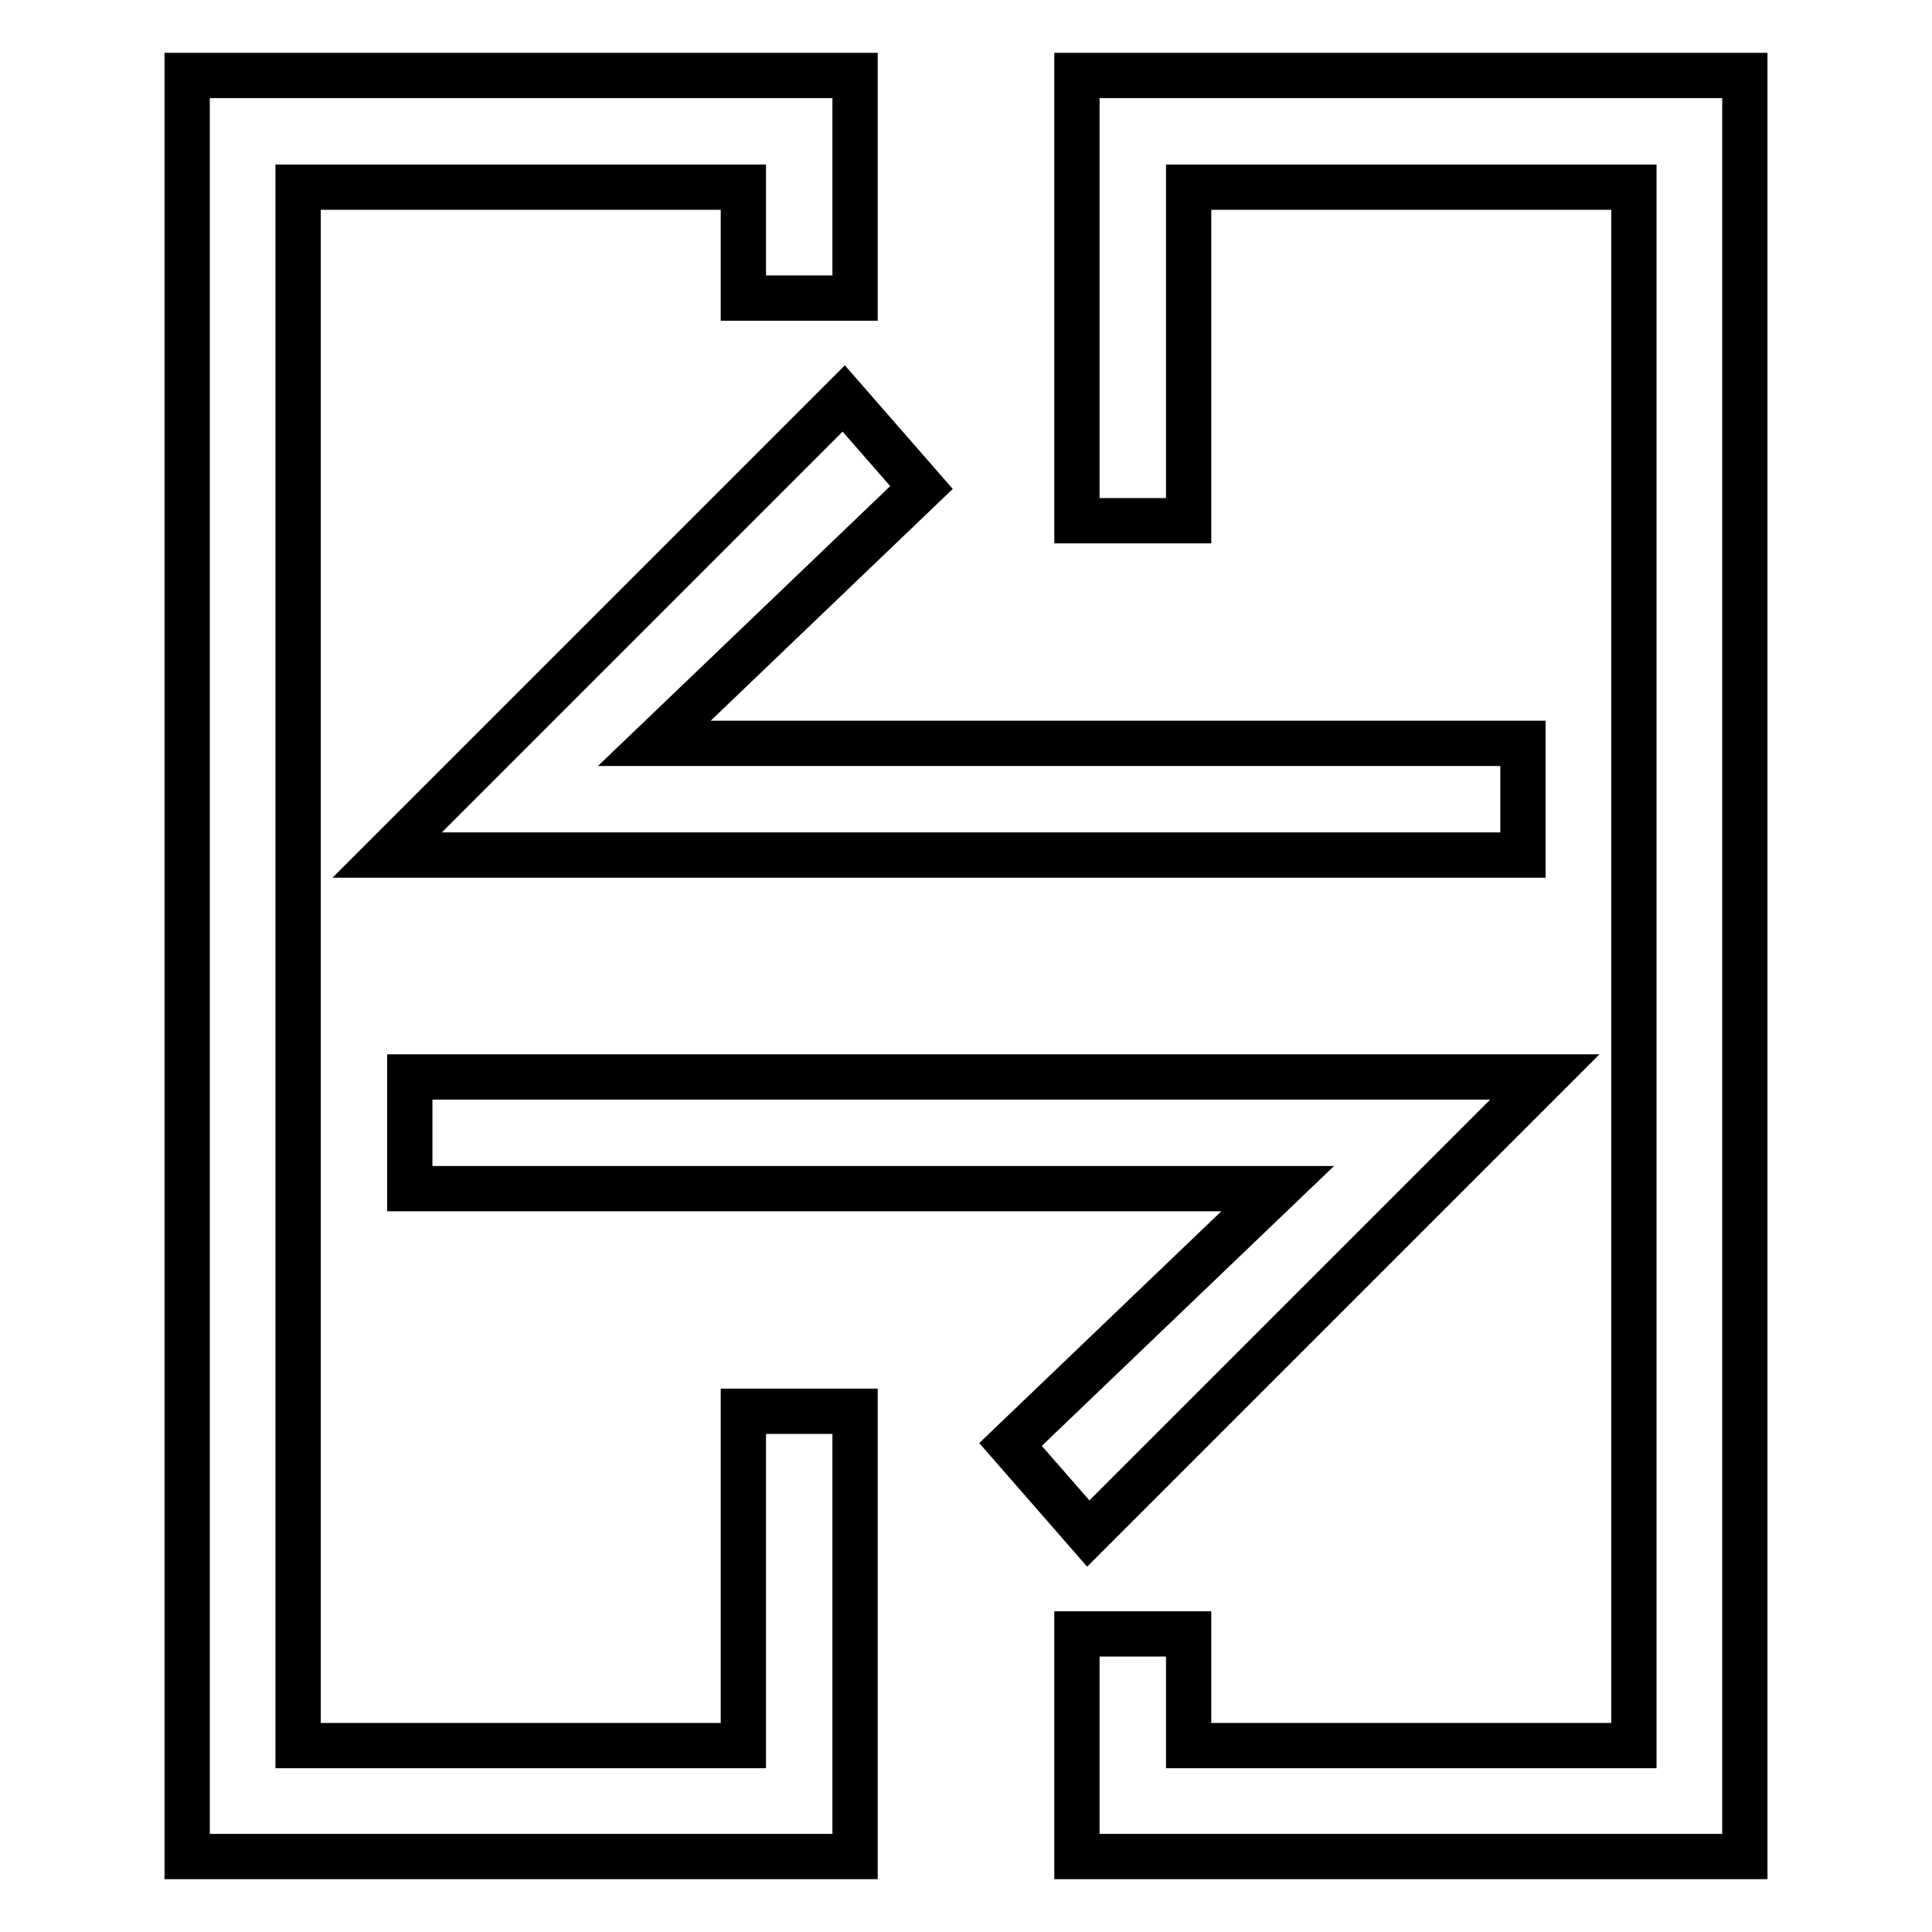 <?xml version="1.0" encoding="utf-8"?>
<!-- Svg Vector Icons : http://www.onlinewebfonts.com/icon -->
<!DOCTYPE svg PUBLIC "-//W3C//DTD SVG 1.1//EN" "http://www.w3.org/Graphics/SVG/1.1/DTD/svg11.dtd">
<svg version="1.1" xmlns="http://www.w3.org/2000/svg" xmlns:xlink="http://www.w3.org/1999/xlink" x="0px" y="0px" viewBox="0 0 256 256" enable-background="new 0 0 256 256" xml:space="preserve">
<g> <path stroke-width="6" fill-opacity="0" stroke="#000000"  d="M142.7,10v59h14.8V24.8h59v206.5h-59v-14.8h-14.8V246h88.5V10H142.7z M98.5,231.3h-59V24.8h59v14.7h14.8V10 H24.8v236h88.5v-59H98.5V231.3z"/> <path stroke-width="6" fill-opacity="0" stroke="#000000"  d="M111.8,52.8l-60.5,60.5h150.5V98.5H86.7l35.4-33.9L111.8,52.8z M144.2,203.2l60.5-60.5H54.3v14.8h115 l-35.4,33.9L144.2,203.2z"/></g>
</svg>